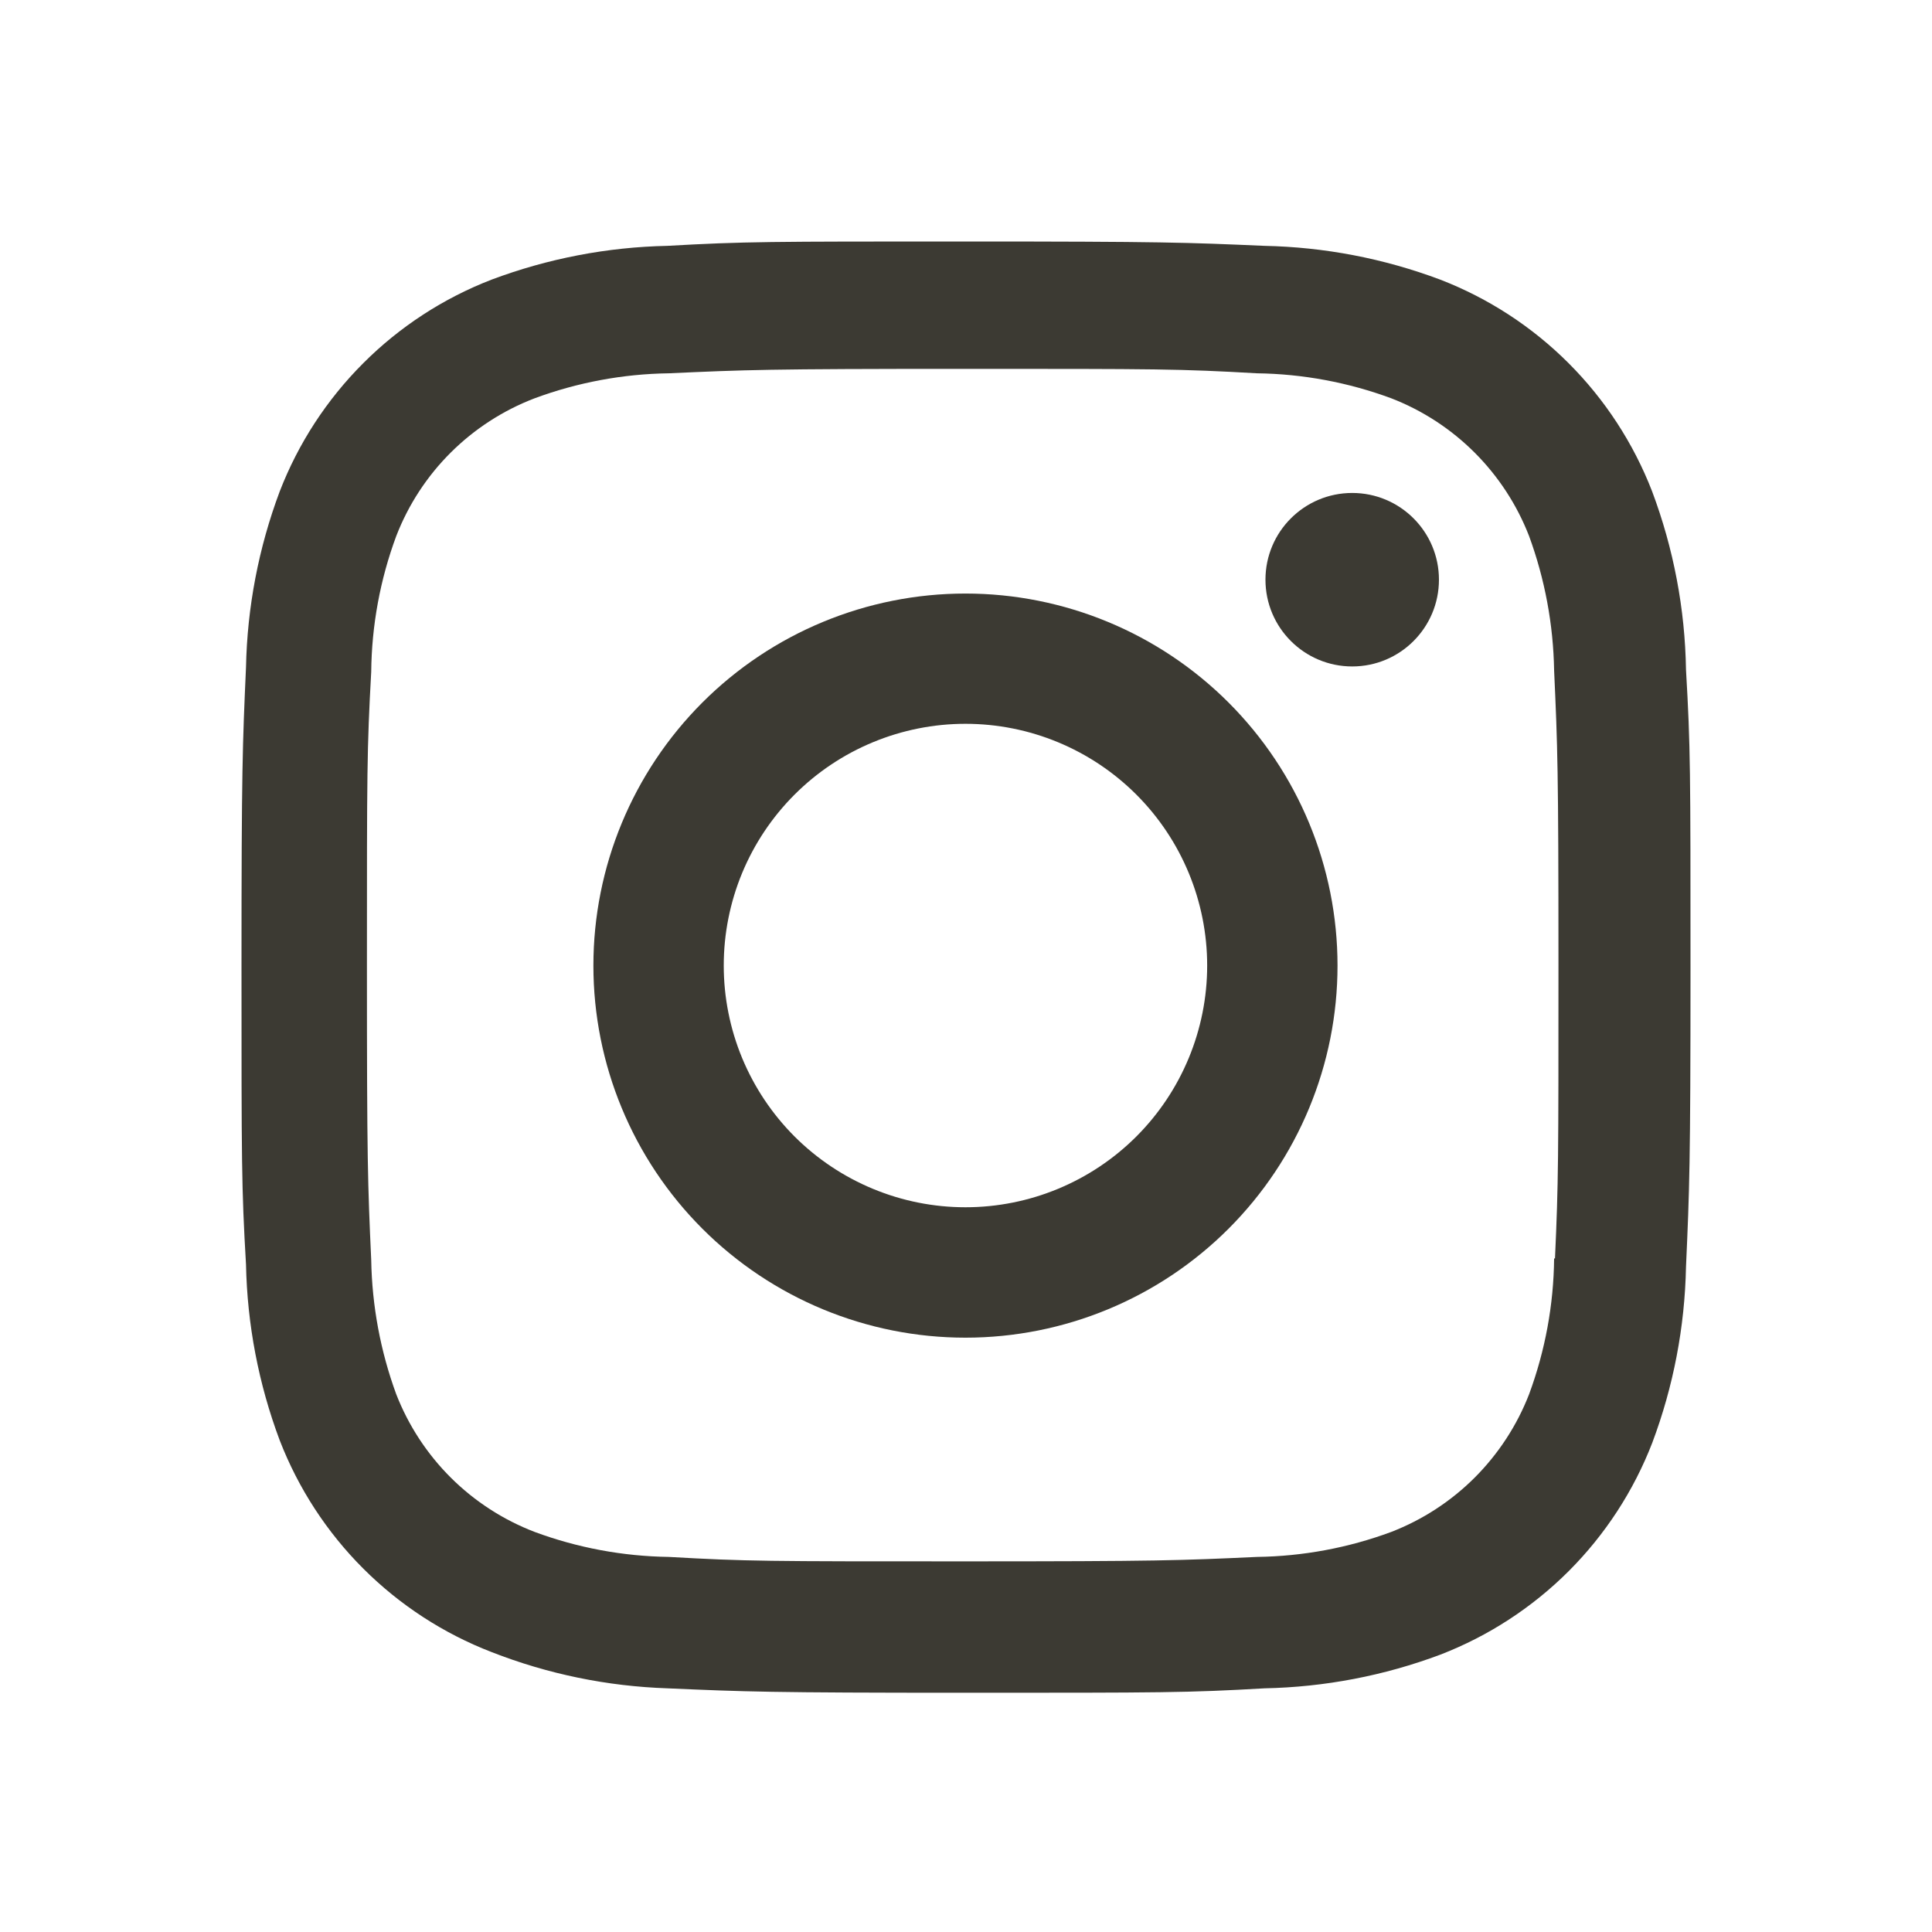 <svg width="64" height="64" viewBox="0 0 64 64" fill="none" xmlns="http://www.w3.org/2000/svg">
<path d="M31.982 19.662C28.713 19.662 25.578 20.961 23.267 23.272C20.955 25.584 19.657 28.718 19.657 31.987C19.657 35.256 20.955 38.391 23.267 40.703C25.578 43.014 28.713 44.312 31.982 44.312C35.251 44.312 38.386 43.014 40.697 40.703C43.009 38.391 44.307 35.256 44.307 31.987C44.307 28.718 43.009 25.584 40.697 23.272C38.386 20.961 35.251 19.662 31.982 19.662ZM31.982 39.992C30.93 39.992 29.889 39.785 28.918 39.382C27.947 38.98 27.064 38.39 26.32 37.647C25.577 36.903 24.987 36.02 24.584 35.049C24.182 34.077 23.975 33.036 23.975 31.985C23.975 30.933 24.182 29.892 24.584 28.92C24.987 27.949 25.577 27.066 26.32 26.323C27.064 25.579 27.947 24.989 28.918 24.587C29.889 24.185 30.93 23.977 31.982 23.977C34.106 23.977 36.142 24.821 37.644 26.323C39.145 27.824 39.989 29.861 39.989 31.985C39.989 34.108 39.145 36.145 37.644 37.647C36.142 39.148 34.106 39.992 31.982 39.992Z" fill="#3C3A33"/>
<path d="M44.794 22.077C46.381 22.077 47.667 20.79 47.667 19.203C47.667 17.616 46.381 16.33 44.794 16.33C43.207 16.33 41.92 17.616 41.92 19.203C41.92 20.79 43.207 22.077 44.794 22.077Z" fill="#3C3A33"/>
<path d="M54.729 16.279C54.112 14.685 53.169 13.238 51.961 12.03C50.752 10.821 49.304 9.879 47.71 9.263C45.845 8.563 43.875 8.184 41.884 8.144C39.317 8.032 38.504 8 31.995 8C25.485 8 24.651 8 22.106 8.144C20.116 8.185 18.148 8.564 16.284 9.263C14.69 9.879 13.242 10.821 12.034 12.03C10.825 13.238 9.882 14.685 9.266 16.279C8.567 18.144 8.189 20.114 8.149 22.106C8.035 24.67 8 25.483 8 31.995C8 38.506 8 39.333 8.149 41.883C8.189 43.877 8.565 45.844 9.266 47.713C9.883 49.307 10.826 50.755 12.035 51.963C13.244 53.171 14.692 54.113 16.287 54.728C18.146 55.456 20.116 55.861 22.111 55.928C24.678 56.04 25.491 56.075 32 56.075C38.509 56.075 39.343 56.075 41.889 55.928C43.88 55.888 45.851 55.511 47.716 54.811C49.31 54.195 50.758 53.252 51.967 52.044C53.175 50.835 54.118 49.387 54.734 47.793C55.435 45.927 55.811 43.96 55.851 41.966C55.965 39.402 56 38.589 56 32.077C56 25.566 56 24.739 55.851 22.188C55.819 20.169 55.439 18.17 54.729 16.279ZM51.482 41.686C51.467 43.223 51.186 44.745 50.653 46.186C50.251 47.221 49.637 48.161 48.852 48.947C48.066 49.732 47.125 50.345 46.09 50.746C44.664 51.275 43.158 51.555 41.638 51.575C39.106 51.692 38.392 51.722 31.899 51.722C25.4 51.722 24.736 51.722 22.156 51.575C20.637 51.554 19.133 51.274 17.708 50.746C16.669 50.347 15.724 49.735 14.935 48.95C14.146 48.164 13.53 47.223 13.126 46.186C12.603 44.76 12.323 43.256 12.297 41.737C12.182 39.205 12.155 38.49 12.155 31.997C12.155 25.504 12.155 24.838 12.297 22.255C12.312 20.72 12.592 19.198 13.126 17.758C13.939 15.655 15.605 14 17.708 13.195C19.133 12.667 20.637 12.387 22.156 12.366C24.691 12.251 25.403 12.219 31.899 12.219C38.395 12.219 39.061 12.219 41.638 12.366C43.158 12.386 44.664 12.667 46.09 13.195C47.126 13.597 48.066 14.21 48.852 14.996C49.638 15.782 50.251 16.722 50.653 17.758C51.176 19.184 51.456 20.688 51.482 22.207C51.597 24.742 51.626 25.453 51.626 31.949C51.626 38.445 51.626 39.141 51.511 41.689L51.482 41.686Z" fill="#3C3A33"/>
</svg>
